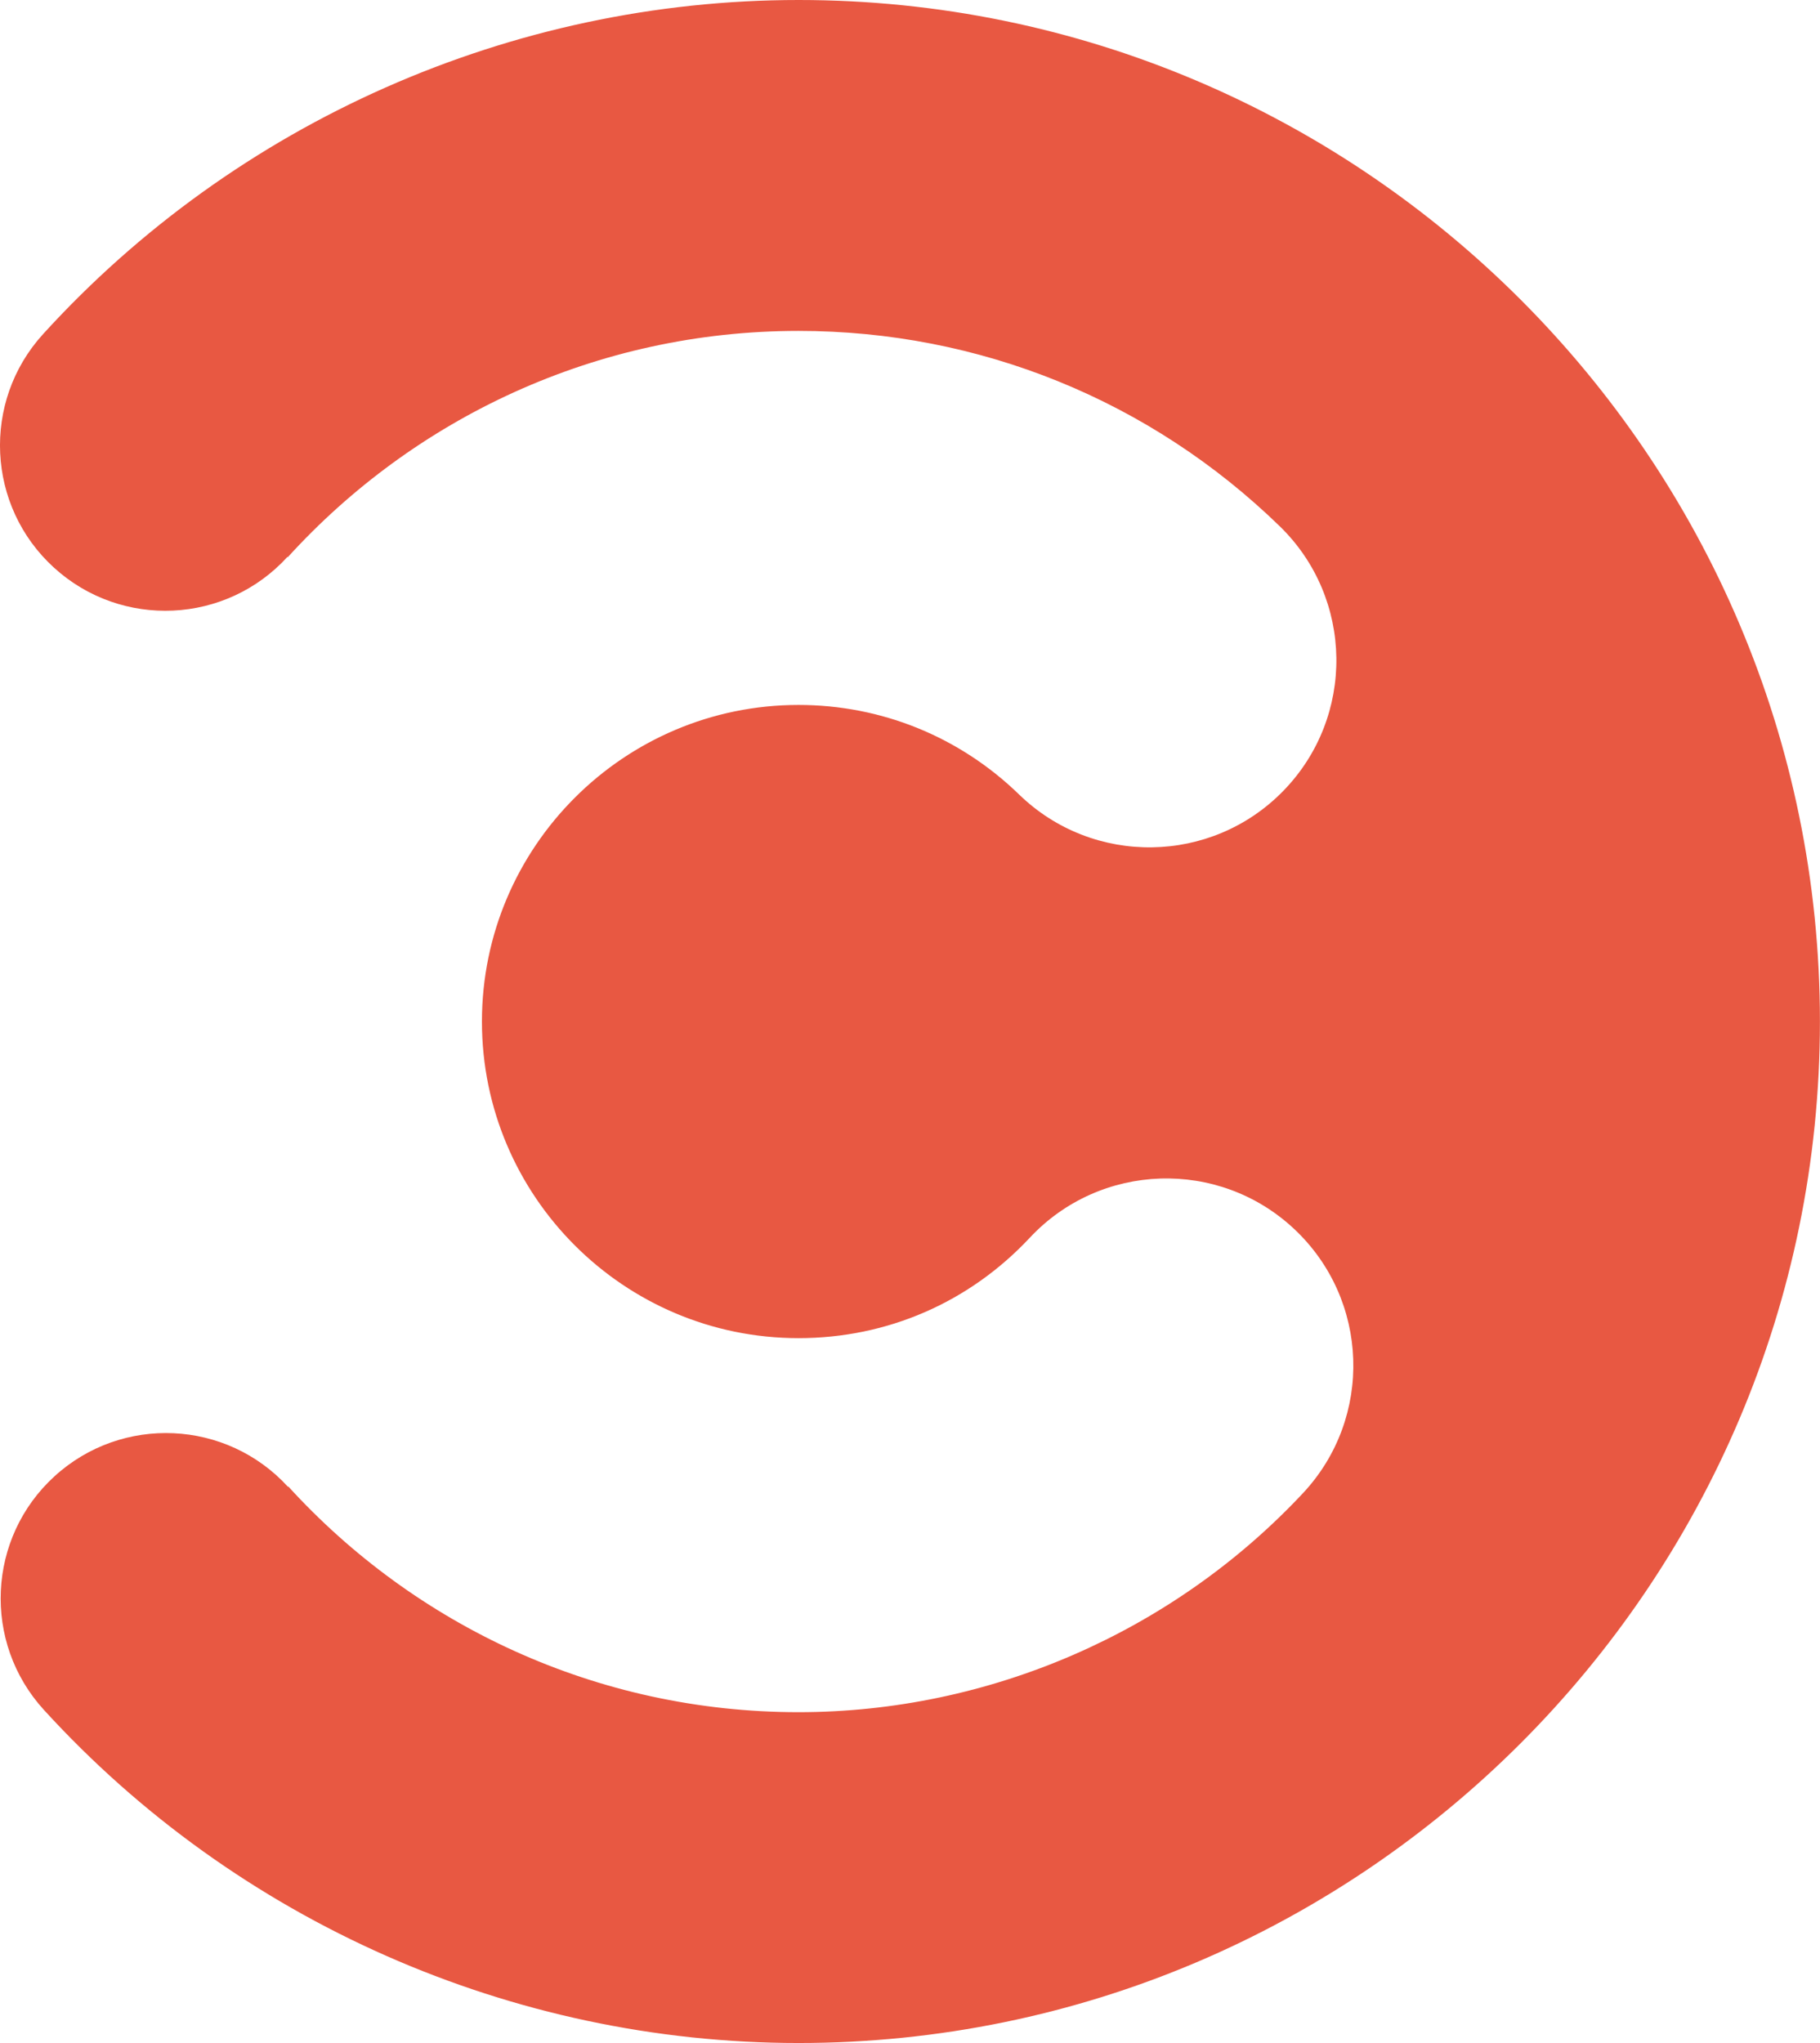 <?xml version="1.0" encoding="UTF-8"?>
<svg id="Layer_2" xmlns="http://www.w3.org/2000/svg" viewBox="0 0 248.19 278.57">
  <defs>
    <style>
      .cls-1 {
        fill: #e85842;
      }
    </style>
  </defs>
  <g id="Laag_1">
    <path class="cls-1" d="M108.91,0C69.78,0,32.22,16.61,5.87,45.56c-8.38,9.21-7.71,23.47,1.5,31.85,9.21,8.38,23.47,7.71,31.85-1.5,0,0,0,0,0,0v.09c17.24-18.96,42.09-30.88,69.67-30.88,24.64,0,47.95,9.46,65.62,26.63,10.1,9.81,10.33,25.96.52,36.06-9.81,10.1-25.96,10.33-36.06.52-8.1-7.87-18.78-12.21-30.08-12.21-23.8,0-43.17,19.36-43.17,43.17s19.36,43.17,43.17,43.17c12.08,0,23.28-4.86,31.54-13.69,9.62-10.29,25.76-10.83,36.04-1.21s10.83,25.76,1.21,36.04c-17.75,18.97-42.82,29.86-68.79,29.86-27.54,0-52.36-11.89-69.6-30.8v.09s0,0,0,0c-8.39-9.2-22.65-9.85-31.85-1.46-9.2,8.39-9.85,22.65-1.46,31.85,26.34,28.87,63.85,45.43,102.92,45.43,76.8,0,139.28-62.48,139.28-139.29S185.71,0,108.91,0Z"/>
  </g>
</svg>